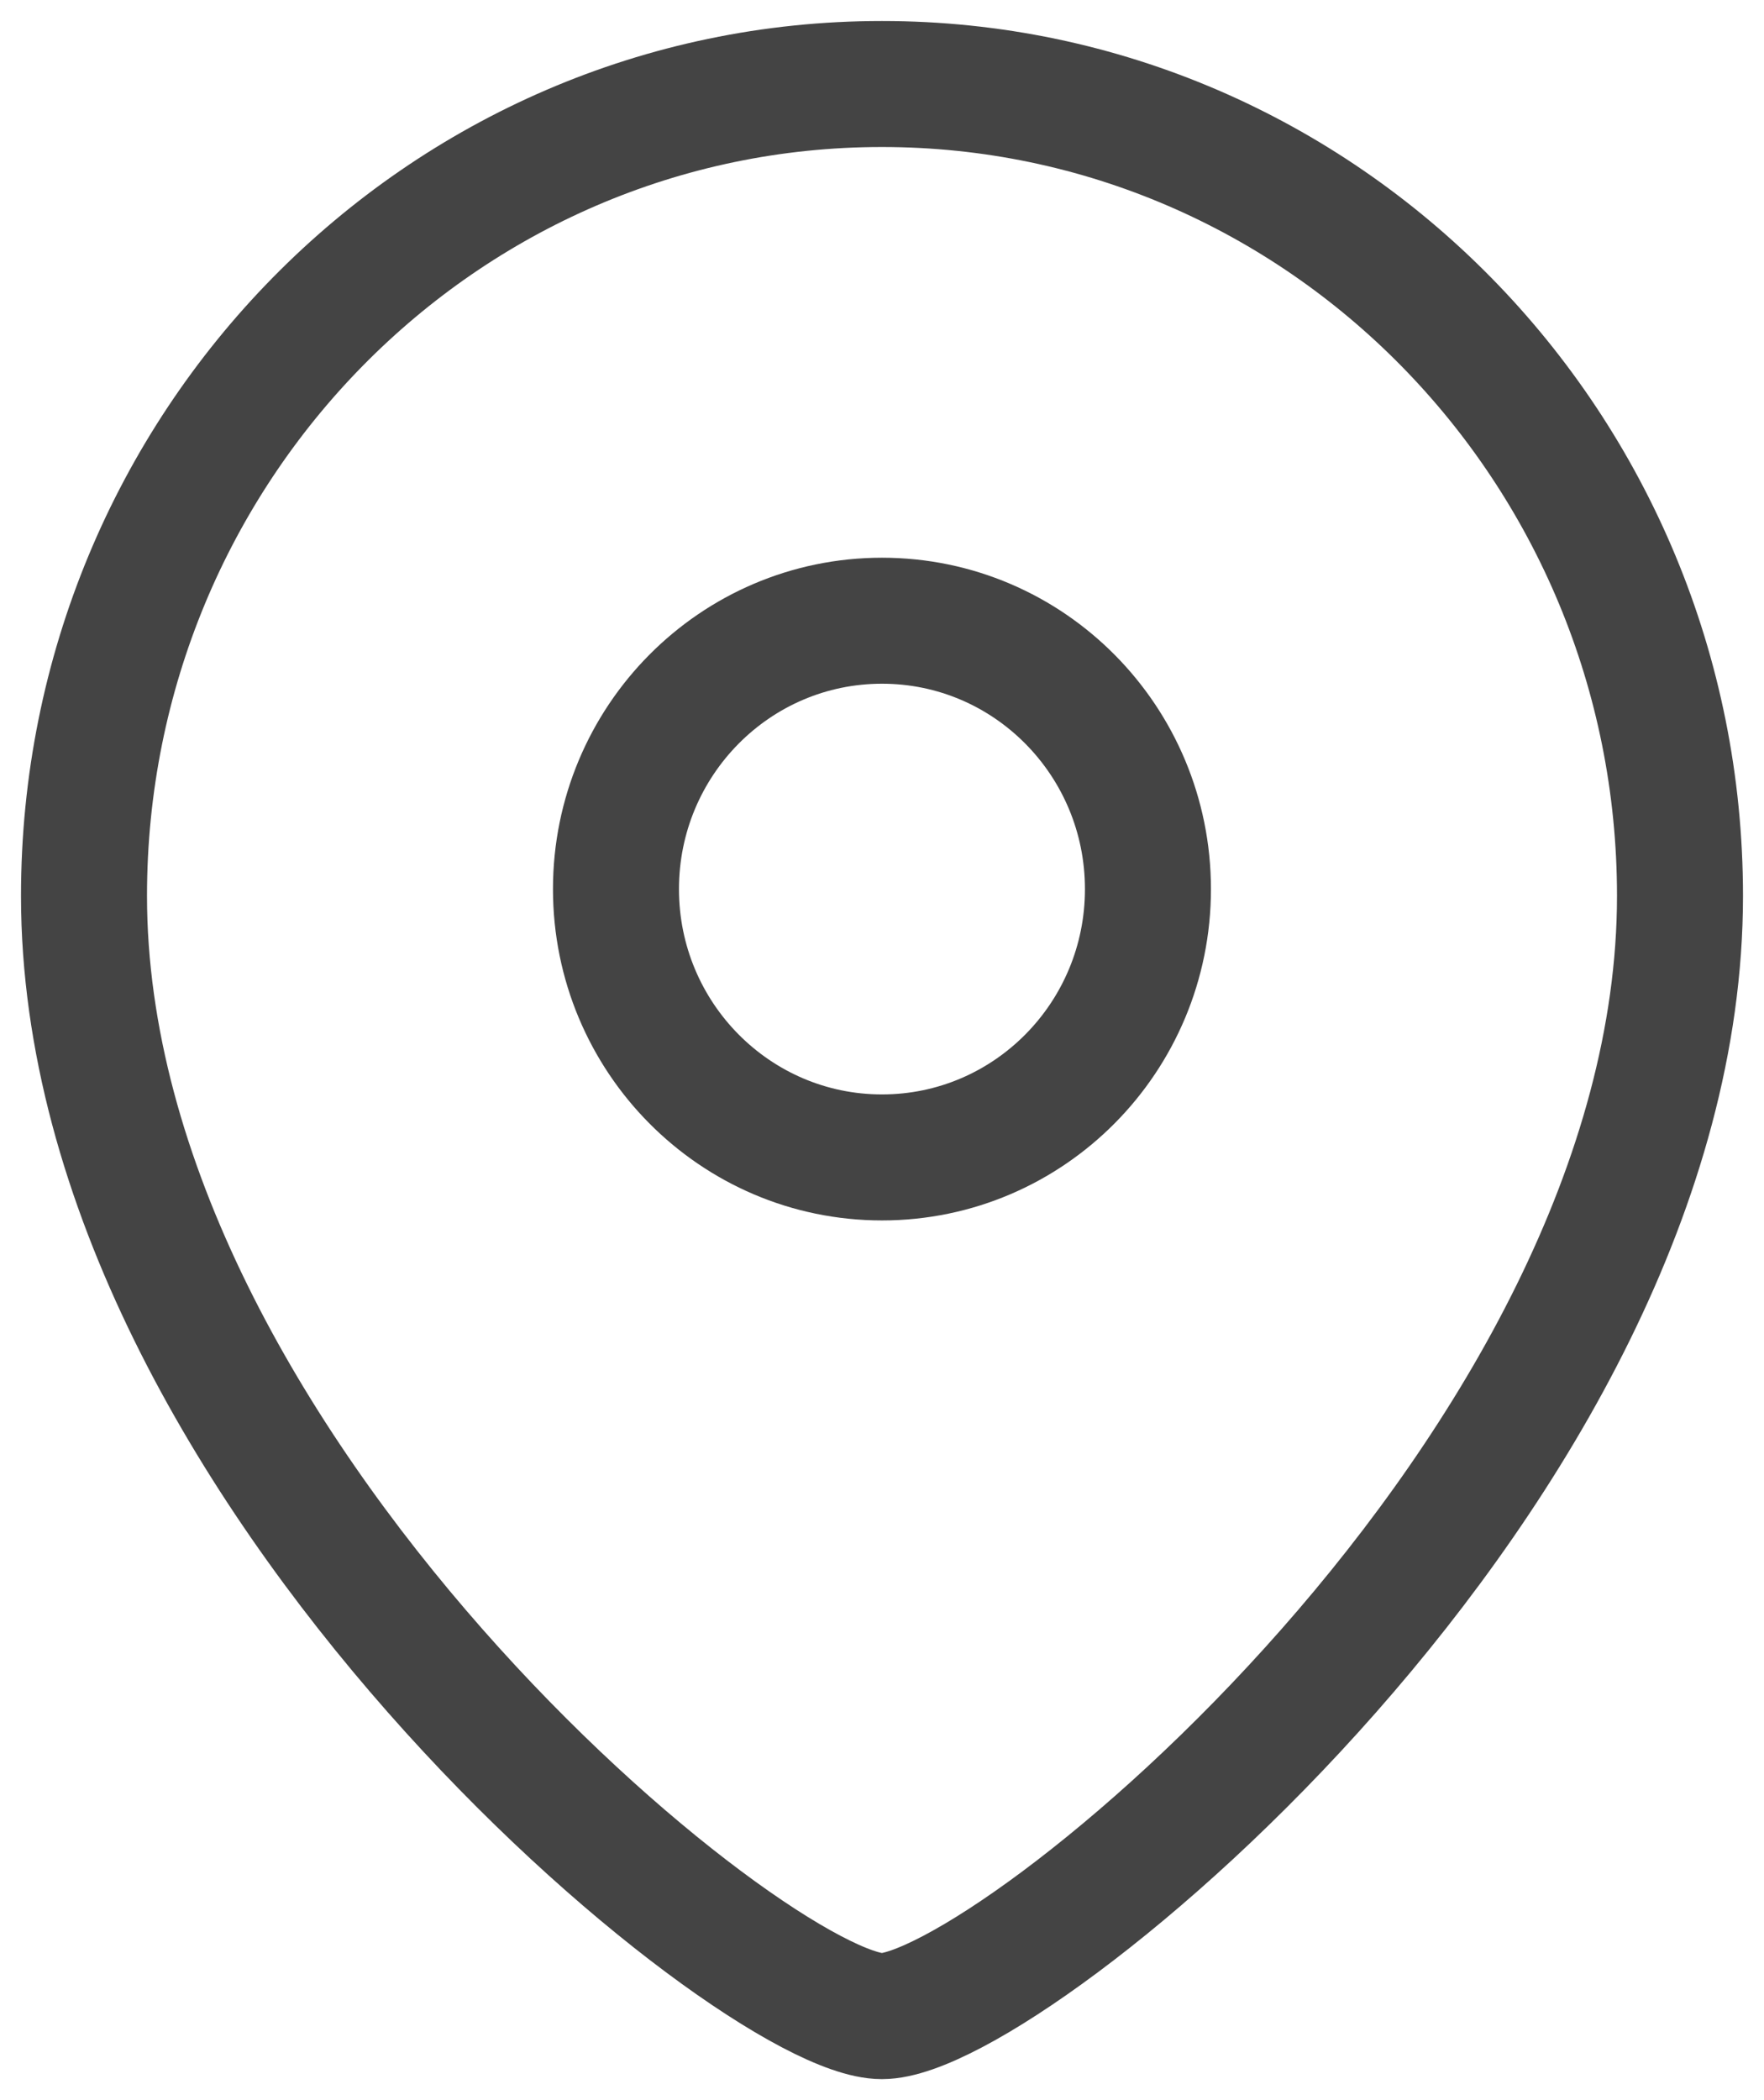 <?xml version="1.0" encoding="UTF-8"?> <svg xmlns="http://www.w3.org/2000/svg" width="21" height="25" viewBox="0 0 21 25" fill="none"> <path fill-rule="evenodd" clip-rule="evenodd" d="M13.666 10.584C13.666 8.819 12.249 7.389 10.5 7.389C8.751 7.389 7.333 8.819 7.333 10.584C7.333 12.348 8.751 13.778 10.5 13.778C12.249 13.778 13.666 12.348 13.666 10.584Z" stroke="#444444" stroke-width="1.5" stroke-linecap="round" stroke-linejoin="round"></path> <path fill-rule="evenodd" clip-rule="evenodd" d="M10.499 24C8.981 24 1 17.481 1 10.664C1 5.327 5.252 1 10.499 1C15.746 1 20 5.327 20 10.664C20 17.481 12.018 24 10.499 24Z" stroke="#444444" stroke-width="1.5" stroke-linecap="round" stroke-linejoin="round"></path> </svg> 